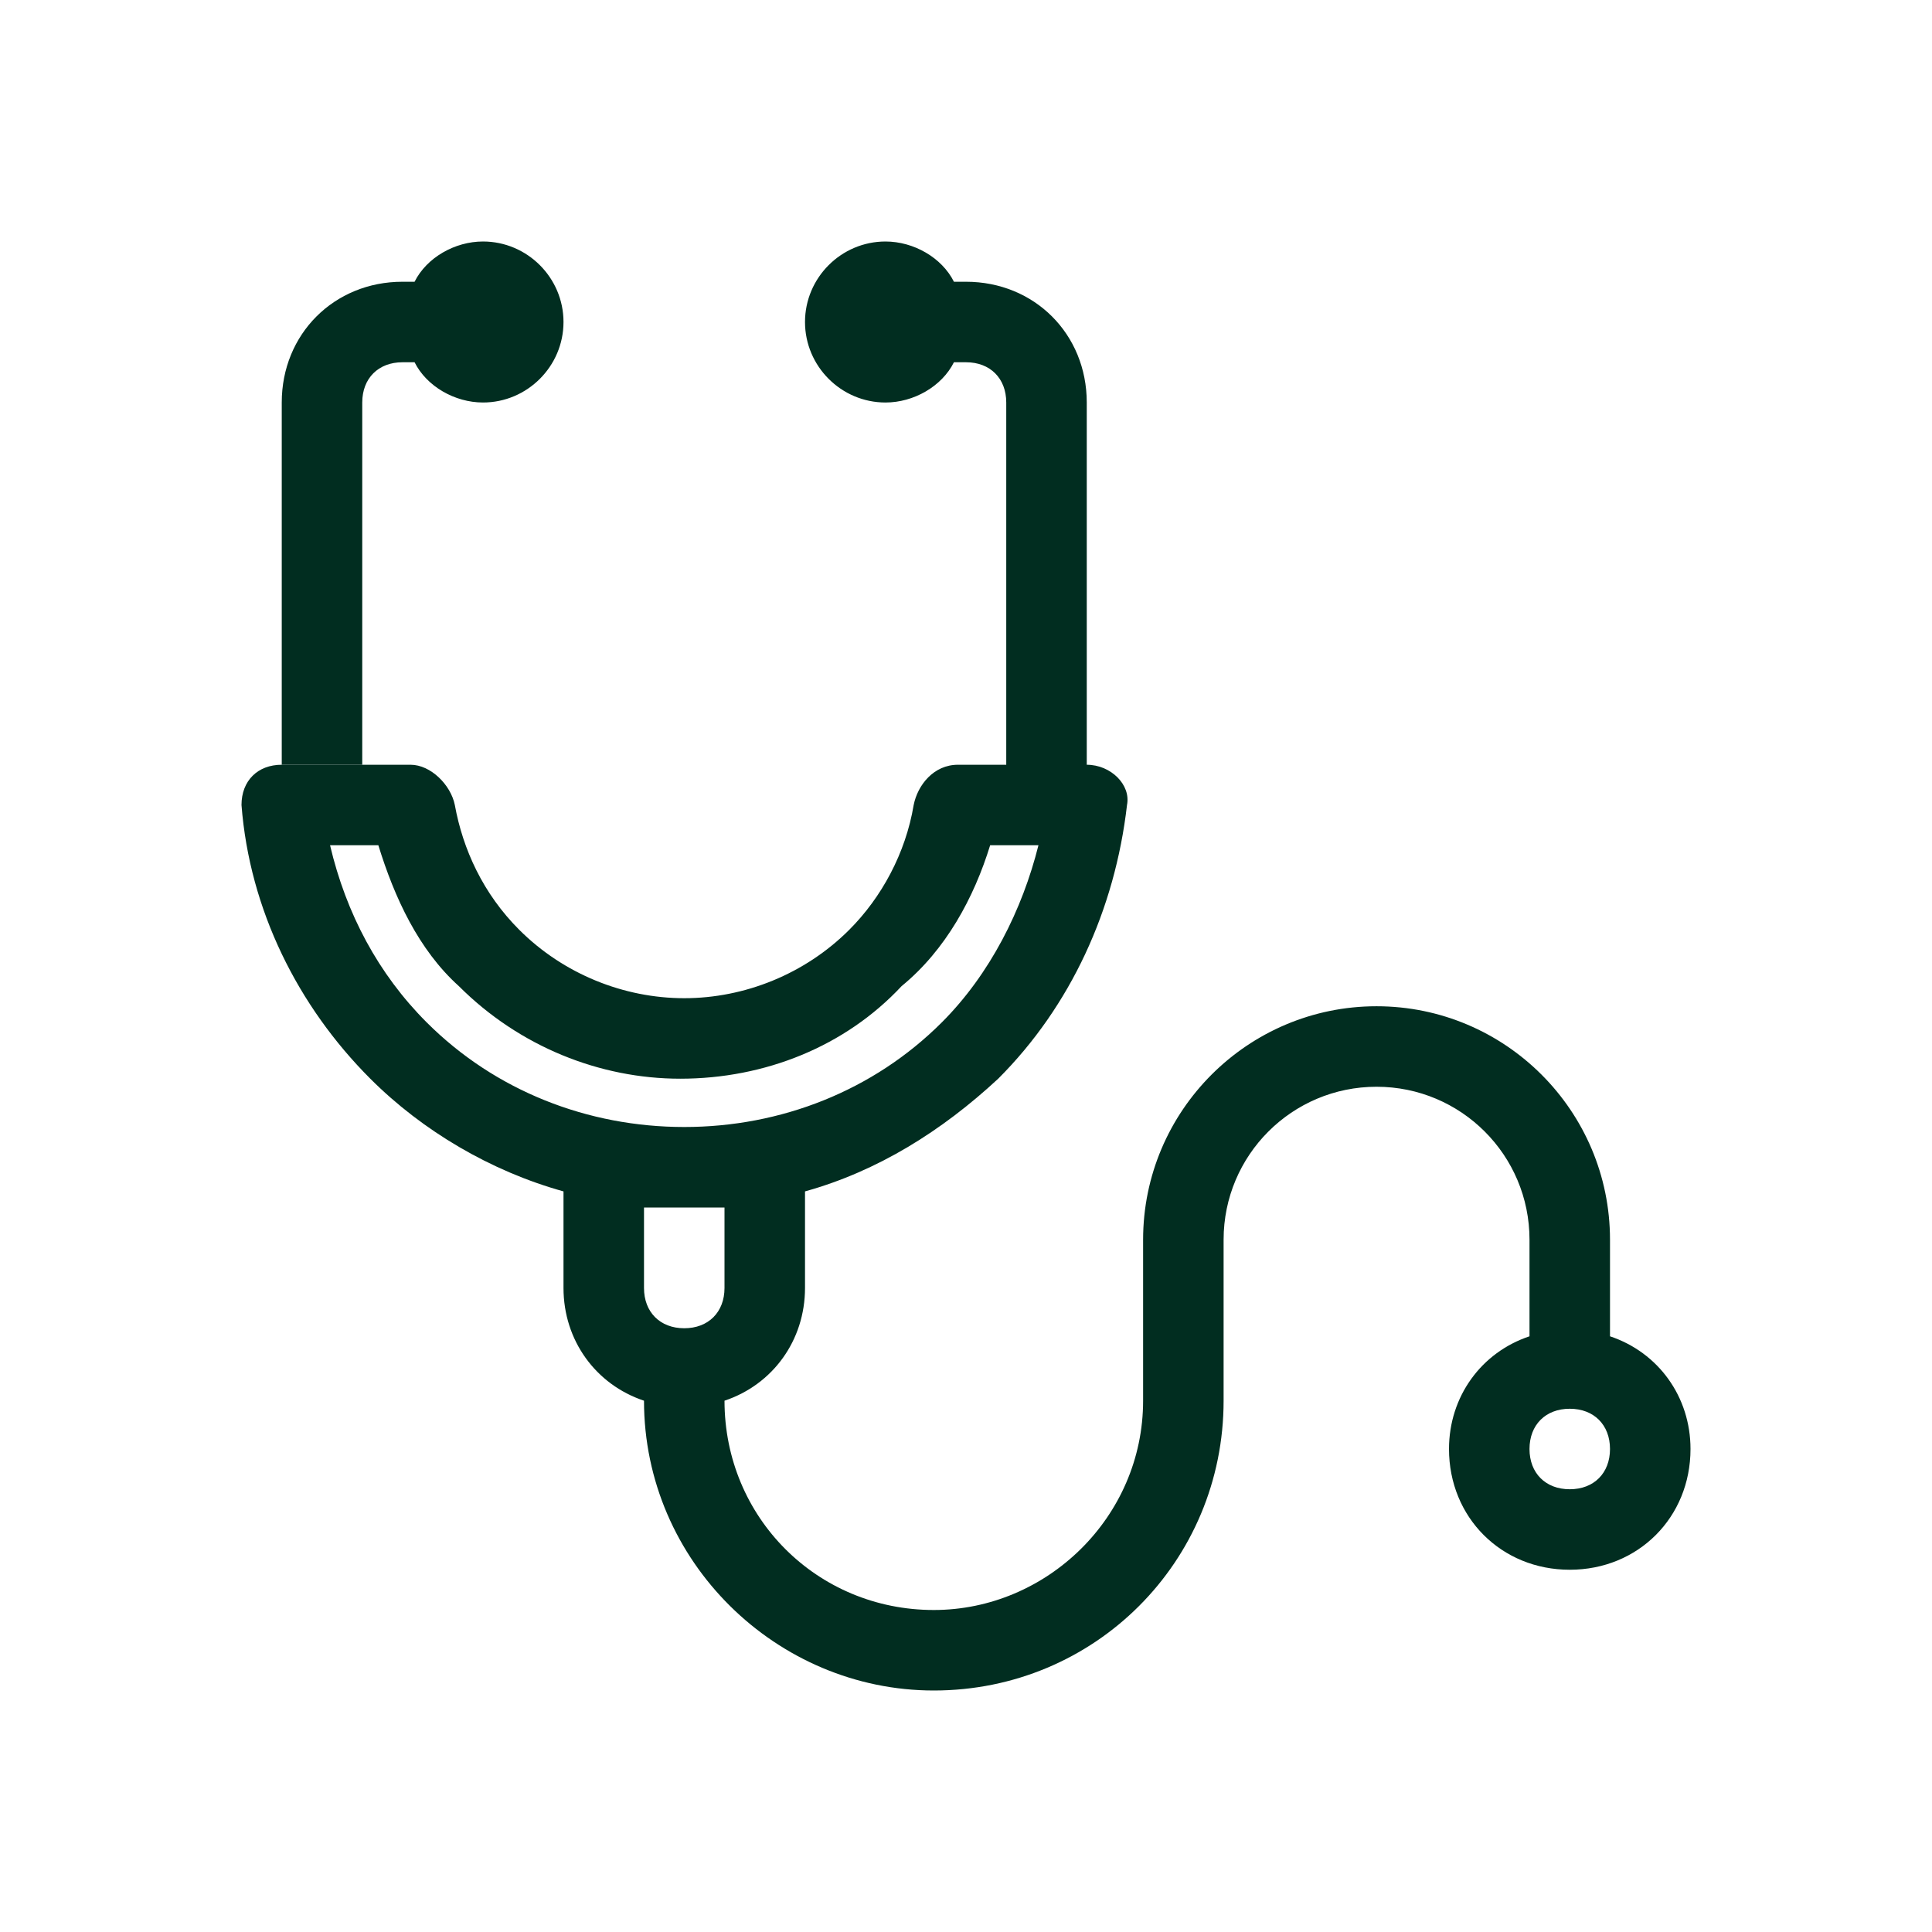 <?xml version="1.0" encoding="UTF-8"?>
<!-- Generator: Adobe Illustrator 27.8.0, SVG Export Plug-In . SVG Version: 6.00 Build 0)  -->
<svg xmlns="http://www.w3.org/2000/svg" xmlns:xlink="http://www.w3.org/1999/xlink" version="1.1" id="Layer_1" x="0px" y="0px" viewBox="0 0 48 48" style="enable-background:new 0 0 48 48;" xml:space="preserve">
<style type="text/css">
	.st0{fill:#012D20;}
	.st1{fill-rule:evenodd;clip-rule:evenodd;fill:#012D20;}
</style>
<path class="st0" d="M12,10c1.1,0,2-0.9,2-2s-0.9-2-2-2c-0.7,0-1.4,0.4-1.7,1H10c-1.7,0-3,1.3-3,3v9h2v-9c0-0.6,0.4-1,1-1h0.3  C10.6,9.6,11.3,10,12,10z"></path>
<path class="st1" d="M10.2,19H9H7c-0.6,0-1,0.4-1,1c0.2,2.6,1.4,5,3.2,6.8c1.3,1.3,3,2.3,4.8,2.8V32c0,1.3,0.8,2.4,2,2.8  c0,4,3.3,7.2,7.2,7.2c4,0,7.2-3.2,7.2-7.2v-4c0-2.1,1.7-3.8,3.8-3.8s3.8,1.7,3.8,3.8v2.4c-1.2,0.4-2,1.5-2,2.8c0,1.7,1.3,3,3,3  s3-1.3,3-3c0-1.3-0.8-2.4-2-2.8v-2.4c0-3.2-2.6-5.8-5.8-5.8s-5.8,2.6-5.8,5.8v4c0,2.9-2.4,5.2-5.2,5.2c-2.9,0-5.2-2.3-5.2-5.2  c1.2-0.4,2-1.5,2-2.8v-2.4c1.8-0.5,3.4-1.5,4.8-2.8c1.8-1.8,2.9-4.2,3.2-6.8c0.1-0.5-0.4-1-1-1v-9c0-1.7-1.3-3-3-3h-0.3  c-0.3-0.6-1-1-1.7-1c-1.1,0-2,0.9-2,2s0.9,2,2,2c0.7,0,1.4-0.4,1.7-1H24c0.6,0,1,0.4,1,1v9h-1.2c-0.6,0-1,0.5-1.1,1  c-0.2,1.2-0.8,2.3-1.6,3.1c-1.1,1.1-2.6,1.7-4.1,1.7c-1.5,0-3-0.6-4.1-1.7c-0.9-0.9-1.4-2-1.6-3.1C11.2,19.5,10.7,19,10.2,19z   M24.6,21h1.2c-0.4,1.6-1.2,3.2-2.4,4.4c-1.7,1.7-4,2.6-6.4,2.6c-2.4,0-4.7-0.9-6.4-2.6c-1.2-1.2-2-2.7-2.4-4.4h1.2  c0.4,1.3,1,2.6,2,3.5c1.5,1.5,3.5,2.3,5.5,2.3c2.1,0,4.1-0.8,5.5-2.3C23.5,23.6,24.2,22.3,24.6,21z M39,35c0.6,0,1,0.4,1,1  s-0.4,1-1,1s-1-0.4-1-1S38.4,35,39,35z M18,30v2c0,0.6-0.4,1-1,1s-1-0.4-1-1v-2H18z"></path>
</svg>
